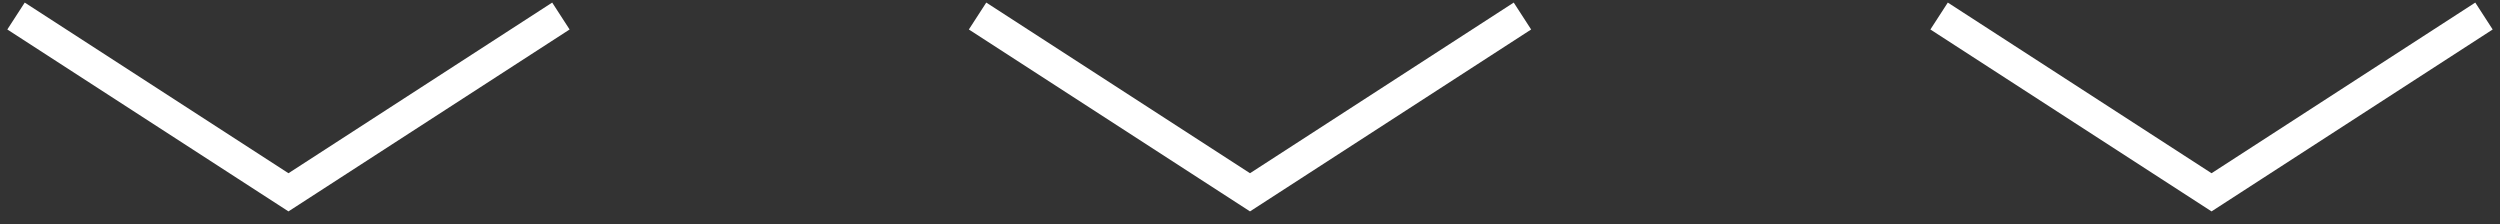 <svg width="156" height="14" viewBox="0 0 156 14" fill="none" xmlns="http://www.w3.org/2000/svg">
<rect x="0" y="0" width="156" height="14" fill="#333333" stroke="none"/>
<path d="M95 1L78 12L61 1" stroke="white" stroke-width="2"/>
<path d="M35 1L18 12L1 1" stroke="white" stroke-width="2"/>
<path d="M155 1L138 12L121 1" stroke="white" stroke-width="2"/>
</svg>
